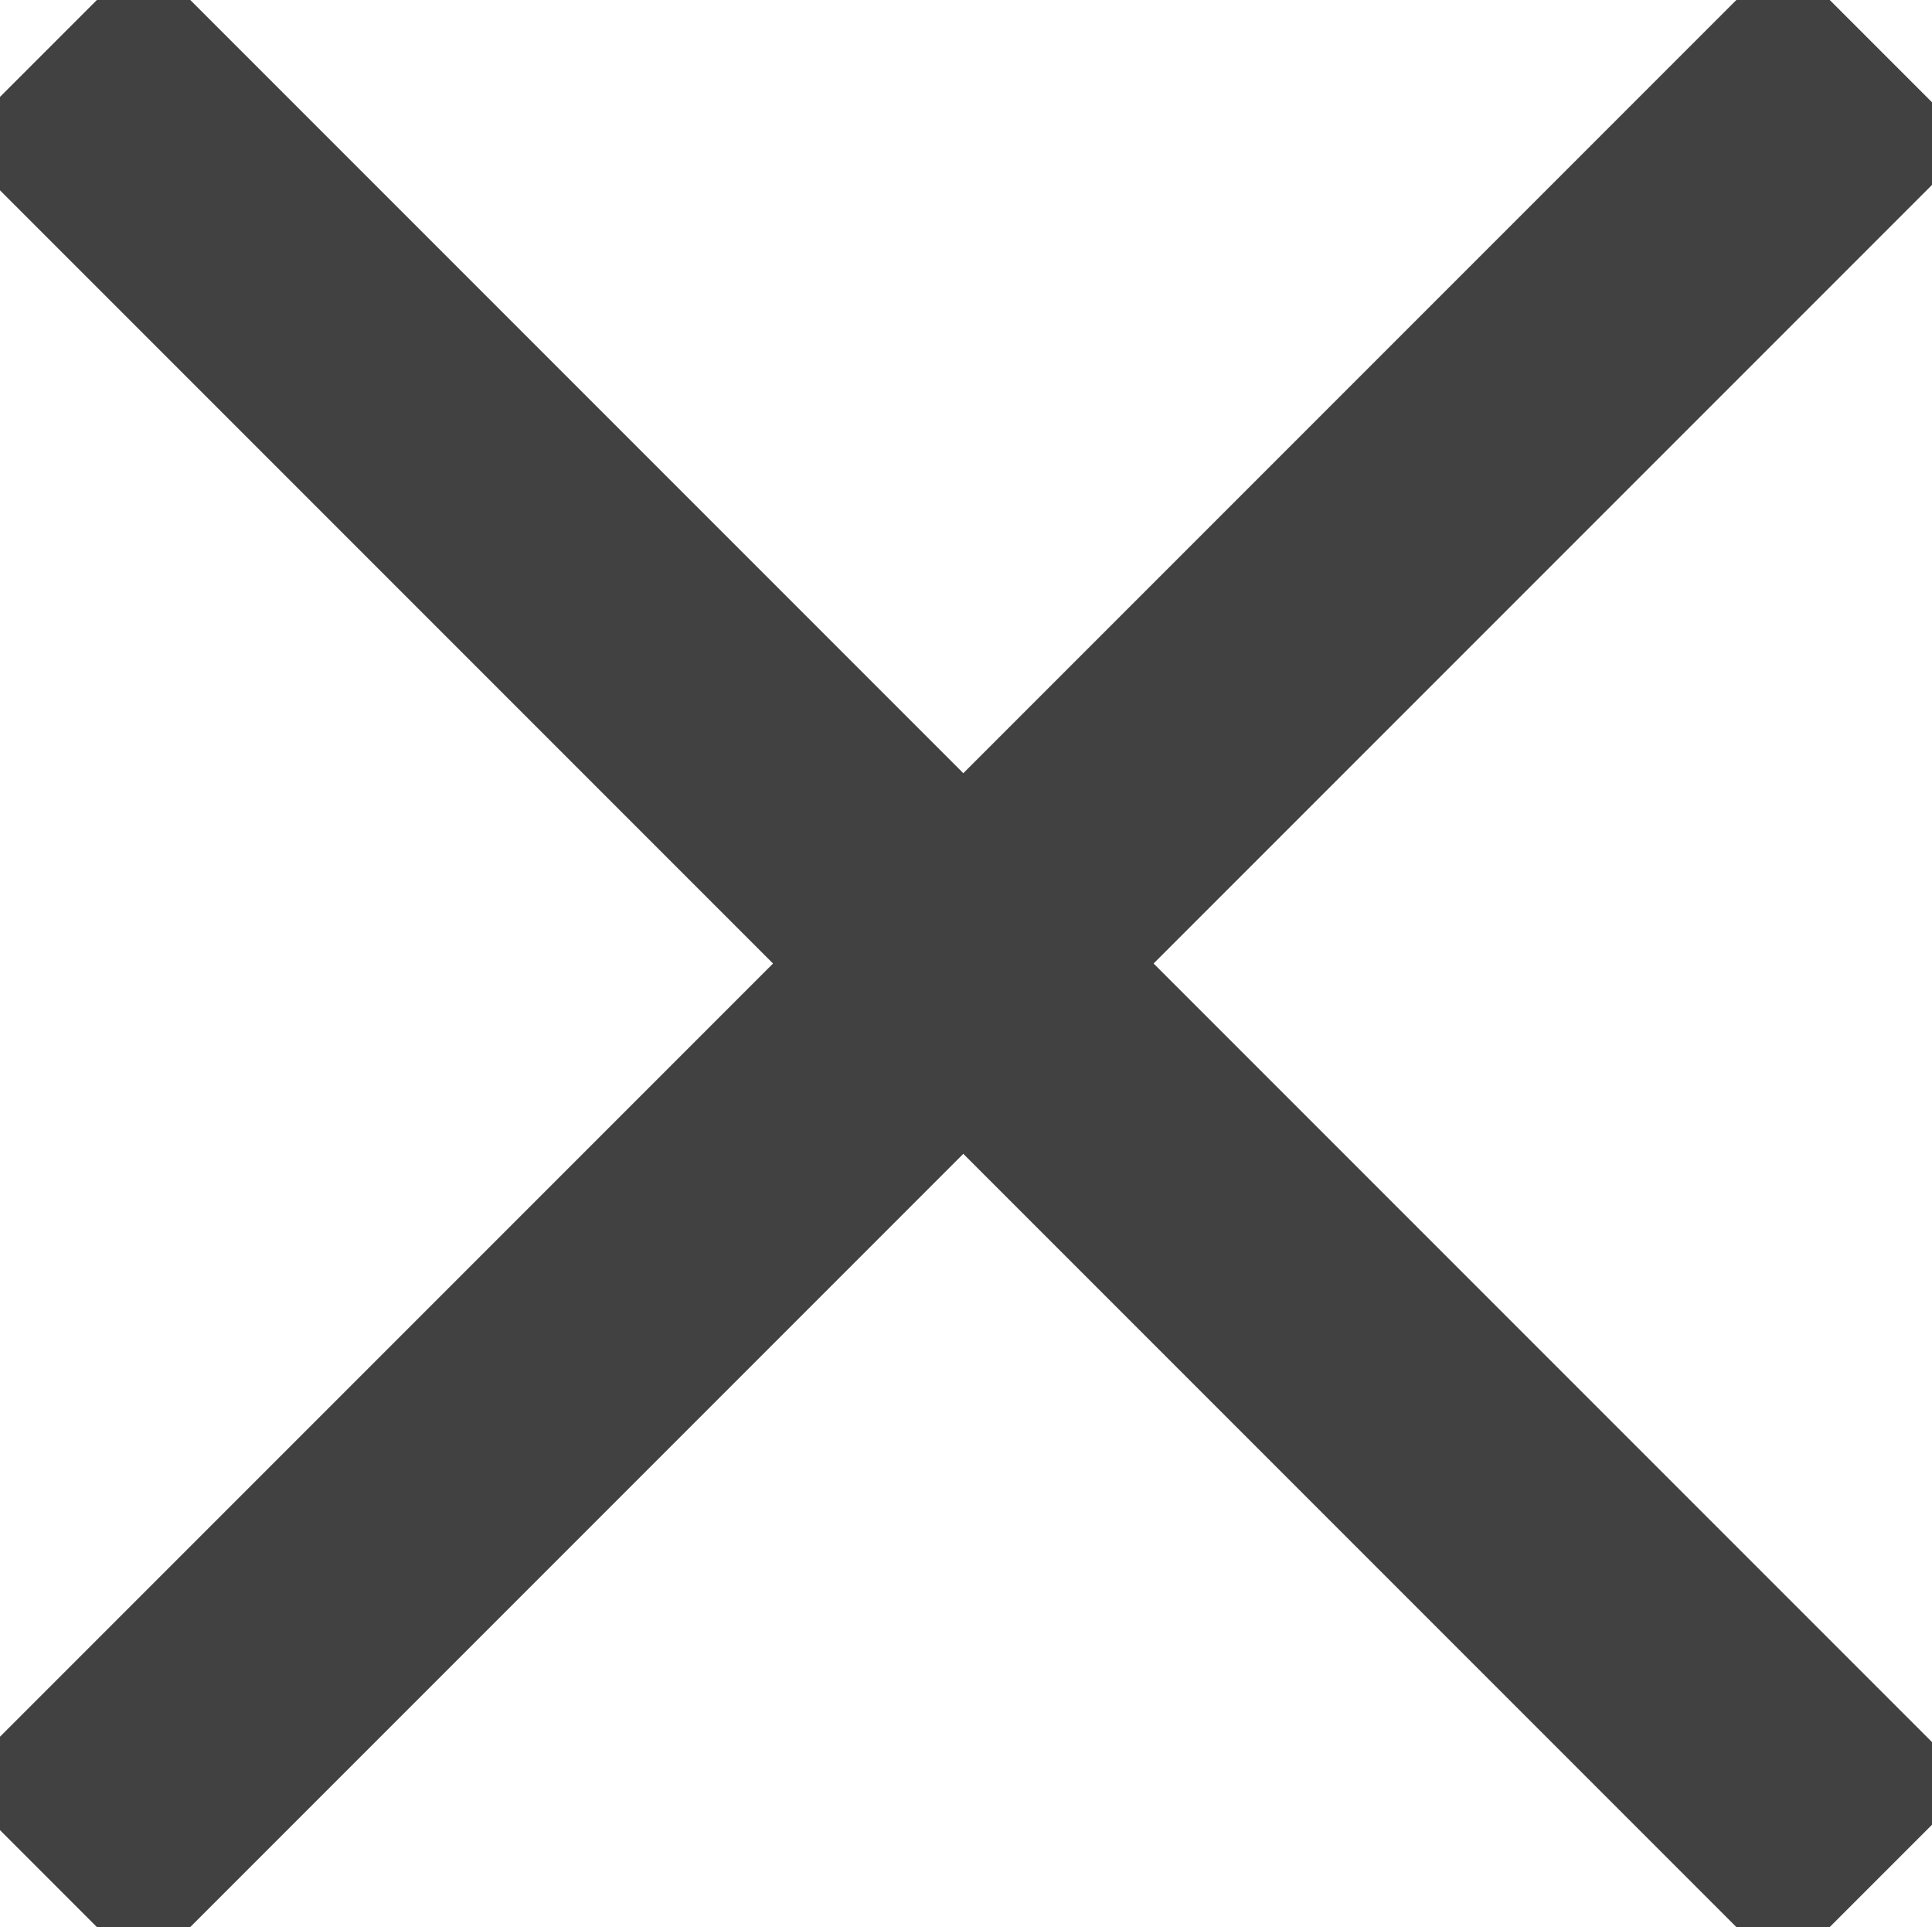 <?xml version="1.0" encoding="utf-8"?>
<!-- Generator: Adobe Illustrator 23.0.3, SVG Export Plug-In . SVG Version: 6.00 Build 0)  -->
<svg version="1.1" id="Layer_1" xmlns="http://www.w3.org/2000/svg" xmlns:xlink="http://www.w3.org/1999/xlink" x="0px" y="0px"
	 viewBox="0 0 35.9 35.8" style="enable-background:new 0 0 35.9 35.8;" xml:space="preserve">
<style type="text/css">
	.st0{fill:none;stroke:#414141;stroke-width:5;stroke-miterlimit:10;}
</style>
<polyline class="st0" points="0.9,0.9 17.9,17.9 0.9,34.9 "/>
<polyline class="st0" points="34.9,0.9 17.9,17.9 34.9,34.9 "/>
</svg>
